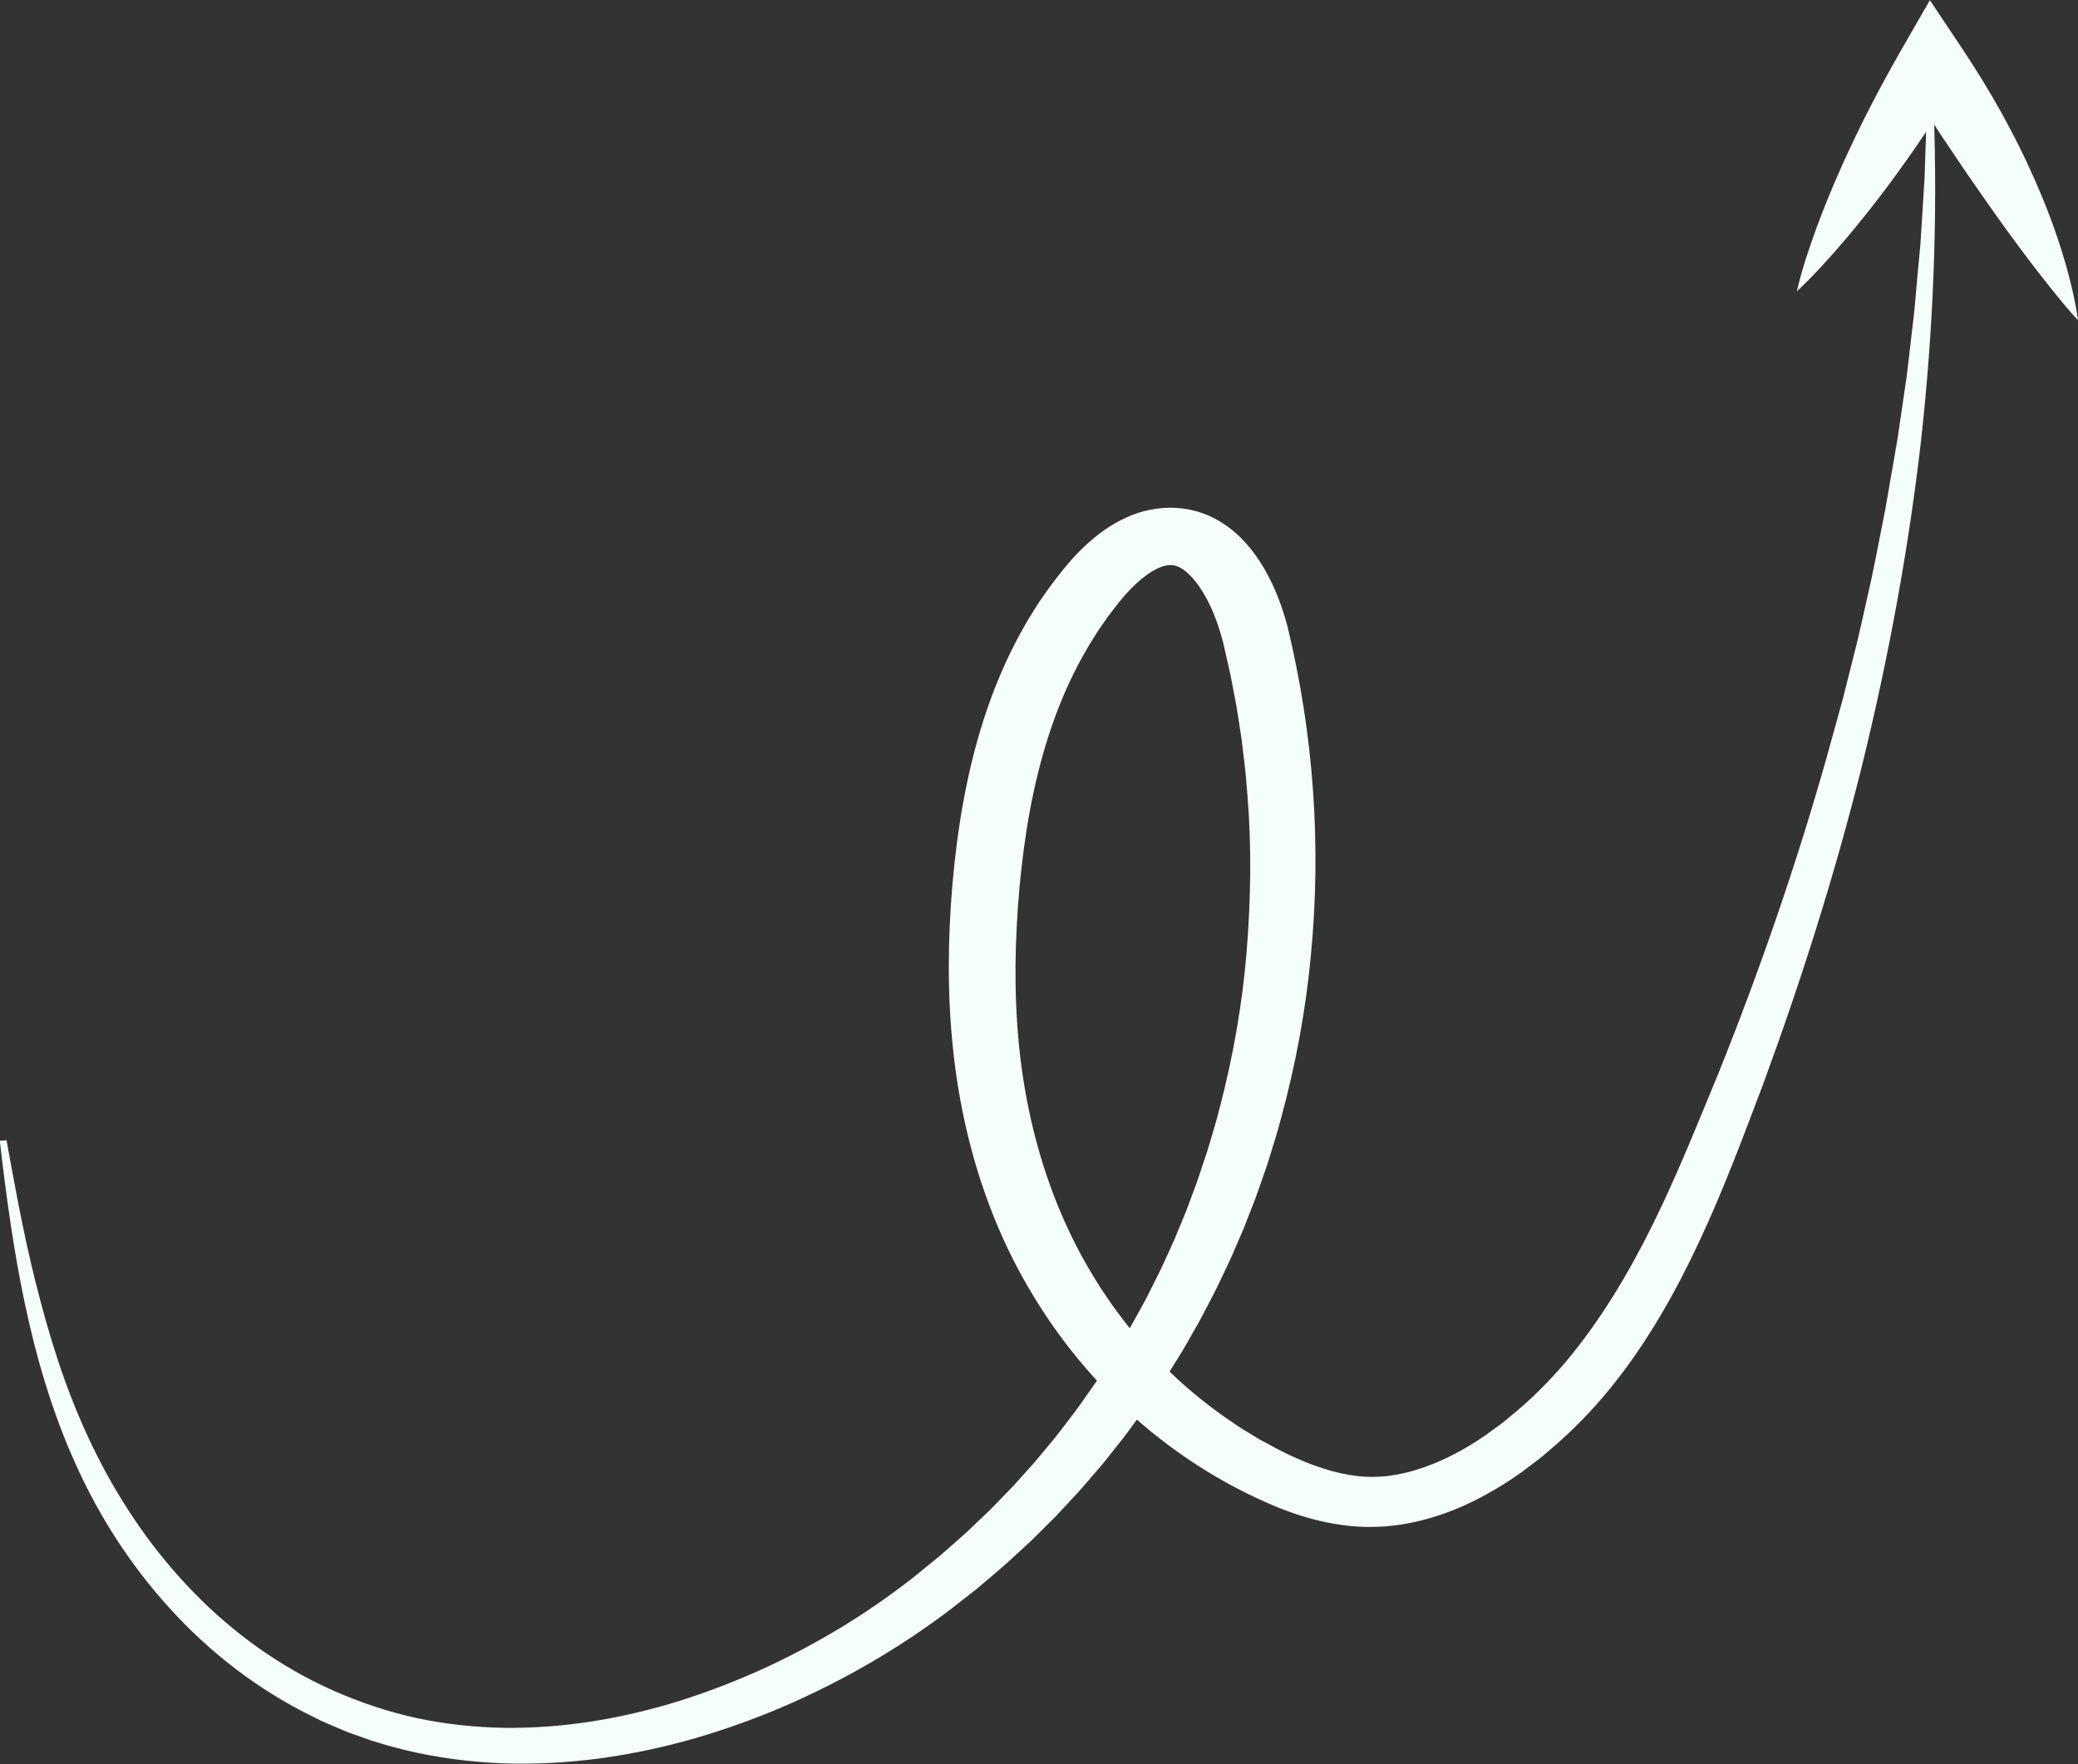 <?xml version="1.0" encoding="UTF-8" standalone="no"?><svg xmlns="http://www.w3.org/2000/svg" xmlns:xlink="http://www.w3.org/1999/xlink" fill="#000000" height="407.9" preserveAspectRatio="xMidYMid meet" version="1" viewBox="9.7 48.8 480.5 407.9" width="480.5" zoomAndPan="magnify"><rect x="9.7" y="48.8" width="480.5" height="407.9" fill="#333333" stroke="none"/><g fill="#f5fffa" id="change1_1"><path d="M 11.219 312.434 C 11.777 315.574 12.348 318.711 12.945 321.844 C 13.527 324.977 14.121 328.105 14.762 331.227 C 16.035 337.465 17.457 343.672 19.109 349.816 C 22.348 362.105 26.469 374.188 32.266 385.578 C 35.148 391.281 38.434 396.766 42.117 402.039 C 45.809 407.305 49.945 412.32 54.504 416.992 C 63.598 426.344 74.551 434.266 86.816 439.695 C 92.949 442.398 99.336 444.57 105.965 446.008 C 112.59 447.445 119.418 448.148 126.27 448.289 C 133.129 448.363 140.016 447.84 146.82 446.773 C 153.621 445.672 160.34 444.082 166.891 442.035 C 173.438 439.977 179.816 437.48 186.02 434.691 C 192.207 431.863 198.191 428.691 203.934 425.23 C 209.664 421.758 215.137 417.977 220.328 413.957 C 221.625 412.941 222.895 411.871 224.18 410.836 C 225.445 409.777 226.781 408.781 227.988 407.672 C 230.445 405.496 232.969 403.375 235.289 401.086 C 236.465 399.957 237.668 398.848 238.824 397.707 L 242.215 394.215 L 243.91 392.473 L 245.527 390.672 L 248.758 387.074 C 249.816 385.863 250.812 384.609 251.844 383.383 C 252.855 382.141 253.922 380.938 254.863 379.656 C 256.789 377.117 258.781 374.617 260.559 372 C 261.465 370.699 262.398 369.418 263.285 368.109 L 265.879 364.145 L 267.176 362.168 L 268.391 360.145 L 270.816 356.109 C 271.602 354.754 272.336 353.371 273.098 352.008 C 273.844 350.633 274.637 349.281 275.309 347.879 C 276.703 345.094 278.148 342.328 279.395 339.488 C 280.031 338.074 280.703 336.672 281.312 335.25 L 283.086 330.961 L 283.977 328.816 L 284.777 326.648 L 286.391 322.316 C 286.91 320.867 287.367 319.398 287.855 317.941 C 288.332 316.48 288.871 315.035 289.281 313.559 C 290.141 310.613 291.074 307.688 291.789 304.711 C 294.883 292.863 296.988 280.812 297.973 268.691 C 298.941 256.57 299.141 244.395 298.117 232.273 L 297.73 227.734 C 297.605 226.219 297.379 224.715 297.211 223.203 C 297.016 221.695 296.879 220.18 296.637 218.68 L 295.938 214.168 C 295.723 212.66 295.441 211.164 295.148 209.668 L 294.297 205.18 L 293.293 200.715 C 292.957 199.246 292.629 197.652 292.285 196.449 C 291.578 193.879 290.711 191.363 289.641 189.066 C 288.578 186.773 287.32 184.688 286 183.074 C 284.688 181.453 283.332 180.402 282.41 179.953 C 281.938 179.723 281.578 179.602 281.203 179.527 C 281.102 179.527 281.012 179.5 280.91 179.484 C 280.801 179.488 280.703 179.461 280.59 179.457 C 280.473 179.465 280.344 179.445 280.234 179.449 C 280.133 179.465 280.031 179.473 279.93 179.465 C 279.516 179.512 279.059 179.586 278.473 179.762 C 277.879 179.973 277.16 180.297 276.363 180.746 C 274.766 181.672 272.914 183.156 271.145 184.977 C 270.25 185.887 269.398 186.863 268.523 187.945 C 267.641 189.109 266.707 190.238 265.852 191.422 C 265.031 192.625 264.148 193.793 263.371 195.023 L 262.211 196.875 C 261.82 197.492 261.422 198.102 261.074 198.746 C 255.164 208.816 251.266 220.047 248.746 231.719 C 247.488 237.562 246.562 243.523 245.891 249.559 C 245.215 255.605 244.801 261.672 244.602 267.703 C 244.242 279.77 244.953 291.781 247.215 303.465 C 249.469 315.141 253.234 326.508 258.707 337.105 C 264.207 347.715 271.457 357.672 280.414 366.199 C 284.887 370.465 289.766 374.375 294.988 377.871 C 295.645 378.305 296.277 378.762 296.949 379.18 L 298.977 380.402 L 301 381.629 L 303.098 382.758 C 305.879 384.316 308.719 385.676 311.5 386.805 C 317.094 389.078 322.52 390.367 327.465 390.258 C 332.492 390.211 337.941 388.746 343.297 386.312 C 345.969 385.09 348.609 383.629 351.176 381.988 C 351.812 381.57 352.445 381.152 353.078 380.719 L 354.961 379.344 L 356.852 377.973 C 357.477 377.516 358.051 376.996 358.656 376.512 C 363.48 372.617 367.887 368.238 371.891 363.508 C 379.844 353.988 386.297 343.188 391.887 331.863 C 397.488 320.559 402.246 308.57 407.156 296.711 C 416.703 272.895 425.062 248.719 431.992 224.23 L 434.543 215.035 L 435.812 210.434 L 436.973 205.812 L 439.297 196.566 C 440.027 193.48 440.691 190.379 441.395 187.285 C 442.855 181.102 443.992 174.871 445.227 168.648 C 445.883 165.543 446.324 162.41 446.898 159.293 C 447.438 156.172 448.016 153.051 448.523 149.922 L 449.898 140.523 L 450.586 135.82 L 451.145 131.105 L 452.242 121.668 C 452.609 118.52 452.797 115.363 453.109 112.211 L 453.555 107.477 L 453.773 105.109 L 453.926 102.738 L 454.516 93.25 C 454.598 91.668 454.746 90.086 454.773 88.5 L 454.918 83.746 L 455.266 74.23 L 456.836 74.188 C 457.77 99.602 456.727 125.059 453.941 150.375 C 451.055 175.684 446.383 200.836 440.281 225.727 C 434.098 250.605 426.316 275.188 417.398 299.453 C 412.816 311.551 408.312 323.676 402.773 335.531 C 397.246 347.363 390.766 358.984 382.223 369.566 C 377.934 374.836 373.117 379.82 367.734 384.332 C 367.059 384.895 366.414 385.484 365.711 386.023 L 361.469 389.227 C 360.742 389.742 360.008 390.25 359.266 390.754 C 356.277 392.738 353.129 394.566 349.809 396.16 C 346.492 397.766 342.977 399.094 339.316 400.082 C 335.66 401.07 331.836 401.707 327.965 401.812 C 324.094 401.949 320.219 401.555 316.488 400.785 C 312.754 400.02 309.148 398.887 305.695 397.535 C 291.984 391.965 279.879 383.926 269.719 374.434 C 259.539 364.938 251.383 353.969 245.164 342.309 C 238.938 330.625 234.773 318.215 232.238 305.617 C 229.703 293.004 228.859 280.191 229.148 267.438 C 229.297 261.059 229.734 254.688 230.418 248.336 C 231.109 241.984 232.066 235.645 233.406 229.352 C 236.082 216.785 240.289 204.344 247.008 192.805 C 247.812 191.352 248.773 189.961 249.648 188.535 C 250.551 187.121 251.57 185.766 252.527 184.379 C 253.527 183.012 254.613 181.691 255.652 180.344 C 256.734 179.016 257.879 177.707 259.113 176.457 C 261.574 173.957 264.352 171.621 267.609 169.738 C 269.246 168.812 270.992 168 272.859 167.379 C 274.738 166.781 276.723 166.387 278.738 166.242 C 282.77 165.961 286.926 166.793 290.371 168.578 C 293.84 170.34 296.59 172.852 298.793 175.562 C 301 178.289 302.699 181.242 304.098 184.266 C 305.488 187.297 306.555 190.41 307.391 193.562 C 313.461 218.594 315.285 244.285 312.812 269.719 C 311.633 282.434 309.277 295.066 305.879 307.488 C 305.09 310.609 304.07 313.68 303.133 316.77 C 302.684 318.316 302.098 319.836 301.578 321.367 C 301.039 322.895 300.531 324.43 299.965 325.949 L 298.191 330.488 L 297.309 332.762 L 296.34 335.008 L 294.398 339.5 C 293.73 340.988 293 342.461 292.305 343.941 C 290.945 346.914 289.375 349.816 287.859 352.734 C 287.121 354.199 286.266 355.621 285.453 357.062 C 284.629 358.492 283.828 359.938 282.98 361.359 L 280.348 365.594 L 279.031 367.707 L 277.633 369.781 L 274.824 373.934 C 273.867 375.309 272.852 376.648 271.863 378.008 C 269.93 380.742 267.773 383.359 265.684 386.008 C 264.656 387.348 263.504 388.609 262.406 389.902 C 261.293 391.188 260.211 392.492 259.062 393.758 L 255.57 397.516 L 253.82 399.391 L 251.988 401.211 L 248.328 404.848 C 247.078 406.039 245.781 407.199 244.512 408.375 C 242.008 410.758 239.293 412.965 236.645 415.23 C 235.34 416.379 233.91 417.418 232.543 418.512 C 231.156 419.586 229.793 420.688 228.383 421.742 C 222.719 425.949 216.77 429.883 210.555 433.48 C 204.328 437.07 197.848 440.344 191.145 443.254 C 184.43 446.137 177.48 448.645 170.352 450.711 C 163.211 452.762 155.875 454.324 148.426 455.352 C 140.973 456.344 133.398 456.75 125.848 456.492 C 118.301 456.168 110.77 455.215 103.492 453.453 C 101.684 452.977 99.855 452.562 98.086 451.988 L 95.414 451.18 L 92.797 450.242 L 90.184 449.309 C 89.32 448.98 88.484 448.598 87.637 448.246 C 85.945 447.527 84.238 446.836 82.625 445.992 C 69.461 439.645 58.137 430.789 48.957 420.664 C 39.738 410.539 32.512 399.172 27.164 387.246 C 21.77 375.328 18.152 362.898 15.484 350.383 C 12.82 337.852 11.121 325.207 9.656 312.566 L 11.219 312.434" fill="inherit"/><path d="M 425.184 116.168 C 426.348 111.133 427.98 106.297 429.723 101.508 C 431.484 96.727 433.422 92.02 435.496 87.371 C 437.594 82.73 439.777 78.129 442.121 73.598 C 444.453 69.059 446.902 64.57 449.461 60.125 L 455.949 48.848 L 463.309 59.867 C 469.805 69.598 475.516 79.707 480.129 90.203 C 482.461 95.445 484.52 100.777 486.242 106.211 C 486.672 107.57 487.062 108.938 487.477 110.301 C 487.844 111.68 488.23 113.047 488.562 114.434 C 489.238 117.203 489.824 119.996 490.199 122.848 C 489.141 121.727 488.168 120.57 487.188 119.426 C 486.219 118.273 485.266 117.121 484.34 115.961 C 482.465 113.645 480.664 111.316 478.891 108.98 C 475.348 104.309 471.953 99.605 468.66 94.883 C 462.02 85.453 455.773 75.93 449.617 66.344 L 463.469 66.09 C 460.812 70.488 458.047 74.844 455.164 79.148 C 452.297 83.461 449.266 87.699 446.152 91.906 C 443.012 96.102 439.734 100.238 436.285 104.301 C 432.812 108.355 429.234 112.363 425.184 116.168" fill="inherit"/></g></svg>